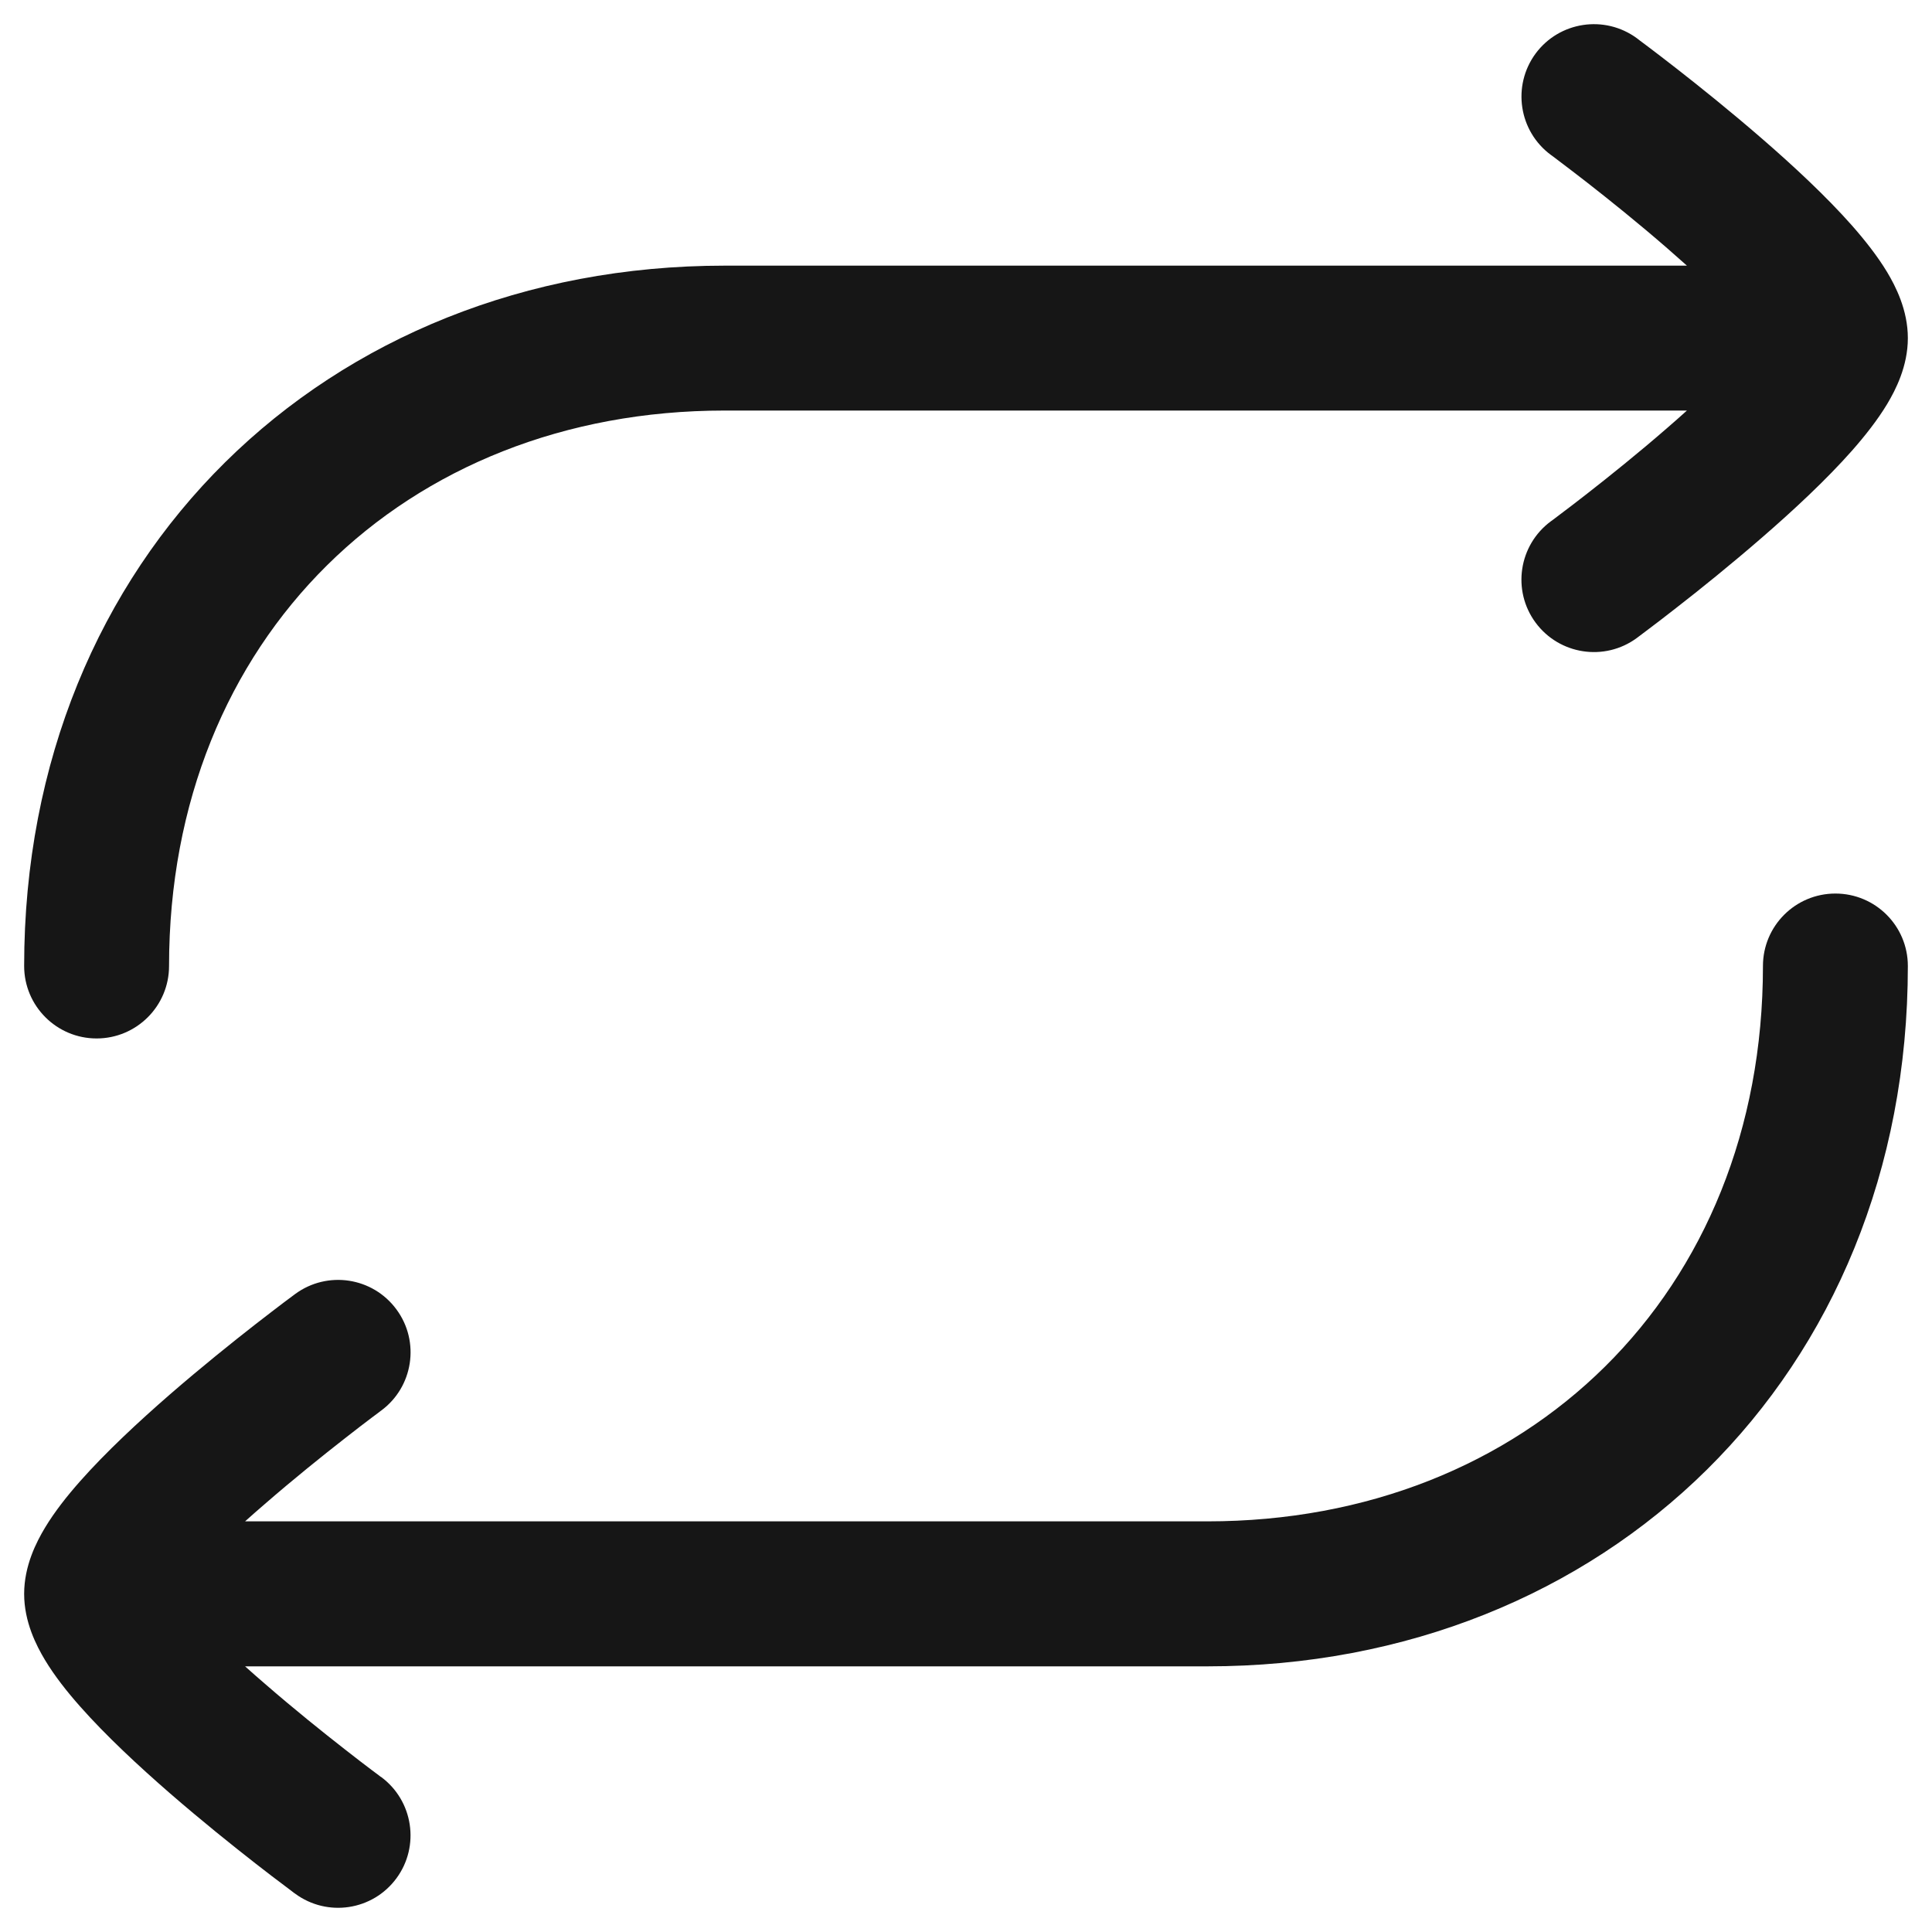<svg width="20" height="20" viewBox="0 0 20 20" fill="none" xmlns="http://www.w3.org/2000/svg">
<path d="M15.896 0.555C16.142 0.222 16.611 0.151 16.945 0.396L16.948 0.398L16.954 0.403L16.976 0.42C16.996 0.434 17.024 0.455 17.059 0.482C17.131 0.536 17.231 0.613 17.352 0.707C17.593 0.895 17.916 1.154 18.242 1.437C18.564 1.716 18.905 2.033 19.172 2.335C19.304 2.485 19.434 2.649 19.535 2.816C19.623 2.963 19.75 3.209 19.75 3.5C19.75 3.791 19.623 4.037 19.535 4.184C19.434 4.351 19.304 4.515 19.172 4.665C18.905 4.967 18.564 5.284 18.242 5.563C17.916 5.846 17.593 6.106 17.352 6.293C17.231 6.388 17.131 6.464 17.059 6.518C17.024 6.545 16.945 6.604 16.945 6.604C16.611 6.85 16.142 6.778 15.896 6.445C15.65 6.111 15.722 5.642 16.055 5.396L16.061 5.392L16.08 5.378C16.097 5.365 16.123 5.346 16.155 5.321C16.221 5.272 16.316 5.199 16.429 5.111C16.657 4.933 16.959 4.691 17.258 4.431C17.328 4.371 17.396 4.31 17.463 4.25H7.5C4.193 4.25 1.75 6.607 1.75 10C1.75 10.414 1.414 10.75 1 10.75C0.586 10.75 0.25 10.414 0.25 10C0.25 5.763 3.38 2.75 7.5 2.75H17.463C17.396 2.69 17.328 2.63 17.258 2.569C16.959 2.309 16.657 2.067 16.429 1.889C16.316 1.801 16.221 1.729 16.155 1.679C16.123 1.654 16.097 1.635 16.08 1.622L16.061 1.608L16.055 1.604C15.722 1.358 15.651 0.889 15.896 0.555Z" fill="#161616"/>
<path d="M4.104 19.444C3.858 19.778 3.389 19.849 3.055 19.603L3.053 19.601L3.046 19.597L3.024 19.58C3.004 19.565 2.976 19.544 2.941 19.517C2.869 19.464 2.769 19.387 2.648 19.293C2.407 19.105 2.084 18.846 1.758 18.563C1.436 18.283 1.095 17.966 0.829 17.665C0.696 17.515 0.566 17.351 0.465 17.183C0.377 17.036 0.25 16.791 0.25 16.5C0.25 16.208 0.377 15.963 0.465 15.816C0.566 15.648 0.696 15.484 0.829 15.334C1.095 15.033 1.436 14.716 1.758 14.436C2.084 14.153 2.407 13.894 2.648 13.706C2.769 13.612 2.87 13.535 2.941 13.481C2.976 13.454 3.055 13.396 3.055 13.396C3.389 13.15 3.858 13.221 4.104 13.555C4.35 13.888 4.278 14.358 3.945 14.603L3.939 14.607L3.92 14.622C3.903 14.634 3.877 14.654 3.845 14.678C3.779 14.728 3.684 14.8 3.571 14.889C3.343 15.067 3.041 15.309 2.742 15.569C2.672 15.629 2.604 15.689 2.537 15.749L12.5 15.749C15.807 15.749 18.25 13.393 18.25 10C18.25 9.585 18.586 9.25 19 9.25C19.414 9.25 19.75 9.585 19.75 10C19.75 14.236 16.62 17.25 12.5 17.25L2.537 17.25C2.604 17.31 2.672 17.37 2.742 17.43C3.041 17.69 3.343 17.932 3.571 18.11C3.684 18.199 3.779 18.271 3.845 18.321C3.877 18.345 3.903 18.364 3.92 18.377L3.939 18.392L3.945 18.395C4.278 18.641 4.349 19.111 4.104 19.444Z" fill="#161616"/>
</svg>
